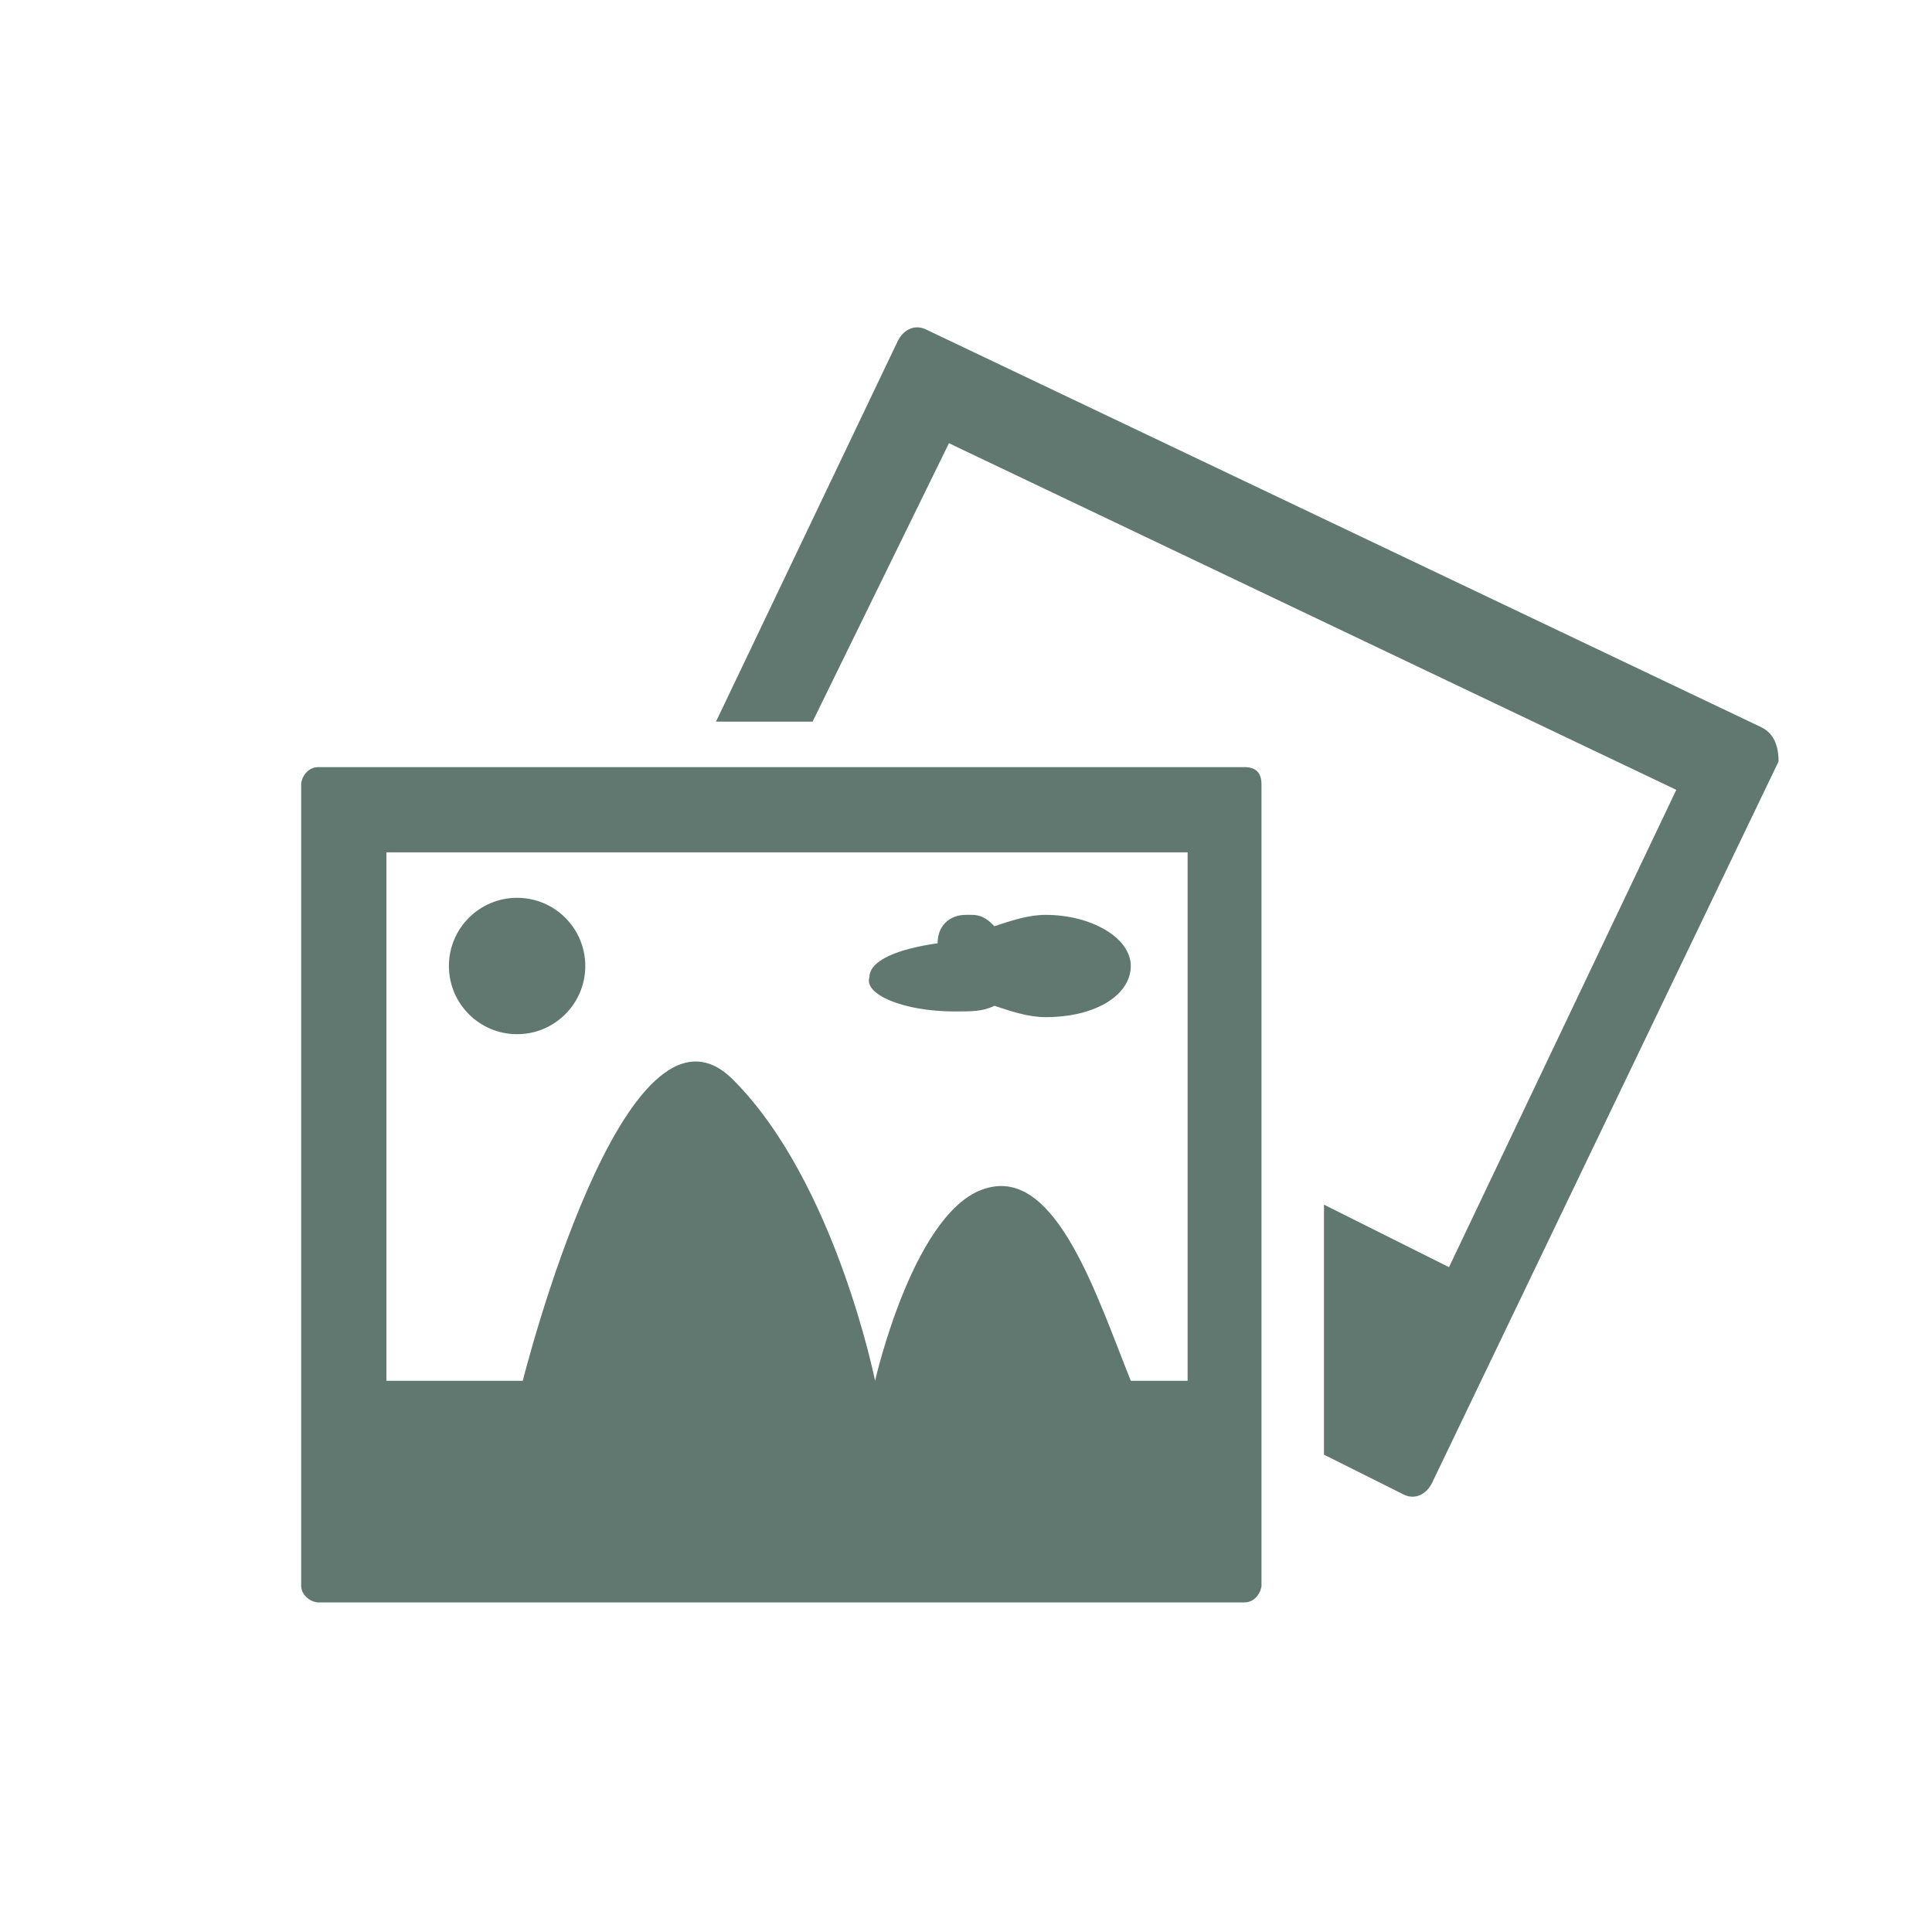 <?xml version="1.0" encoding="utf-8"?>
<!-- Generator: Adobe Illustrator 18.0.0, SVG Export Plug-In . SVG Version: 6.00 Build 0)  -->
<!DOCTYPE svg PUBLIC "-//W3C//DTD SVG 1.1//EN" "http://www.w3.org/Graphics/SVG/1.1/DTD/svg11.dtd">
<svg version="1.1" id="Layer_1" xmlns="http://www.w3.org/2000/svg" xmlns:xlink="http://www.w3.org/1999/xlink" x="0px" y="0px"
	 viewBox="0 0 34 34" enable-background="new 0 0 34 34" xml:space="preserve">
<g>
	<path fill="#617870" d="M31,12.8l-14.7-7c-0.2-0.1-0.4,0-0.5,0.2l-3.2,6.7h1.7l2.4-4.9l12.8,6.1l-4,8.4l-2.2-1.1v4.4l1.4,0.7
		c0.2,0.1,0.4,0,0.5-0.2l6.1-12.7C31.3,13.1,31.2,12.9,31,12.8z"/>
	<path fill="#617870" d="M21.9,13.5H5.6c-0.2,0-0.3,0.2-0.3,0.3v14.1c0,0.2,0.2,0.3,0.3,0.3h16.3c0.2,0,0.3-0.2,0.3-0.3V13.8
		C22.2,13.6,22.1,13.5,21.9,13.5z M20.9,24.3h-1c-0.6-1.5-1.3-3.7-2.5-3.4c-1.3,0.3-2,3.4-2,3.4s-0.7-3.5-2.5-5.3
		c-1.9-1.9-3.7,5.3-3.7,5.3H6.8V15h14.1V24.3z"/>
	<circle fill="#617870" cx="9.1" cy="17" r="1.2"/>
	<path fill="#617870" d="M16.8,17.8c0.3,0,0.5,0,0.7-0.1c0.3,0.1,0.6,0.2,0.9,0.2c0.9,0,1.5-0.4,1.5-0.9c0-0.5-0.7-0.9-1.5-0.9
		c-0.3,0-0.6,0.1-0.9,0.2c-0.1-0.1-0.2-0.2-0.4-0.2H17c-0.3,0-0.5,0.2-0.5,0.5c-0.7,0.1-1.2,0.3-1.2,0.6
		C15.2,17.5,15.9,17.8,16.8,17.8z"/>
</g>
</svg>
